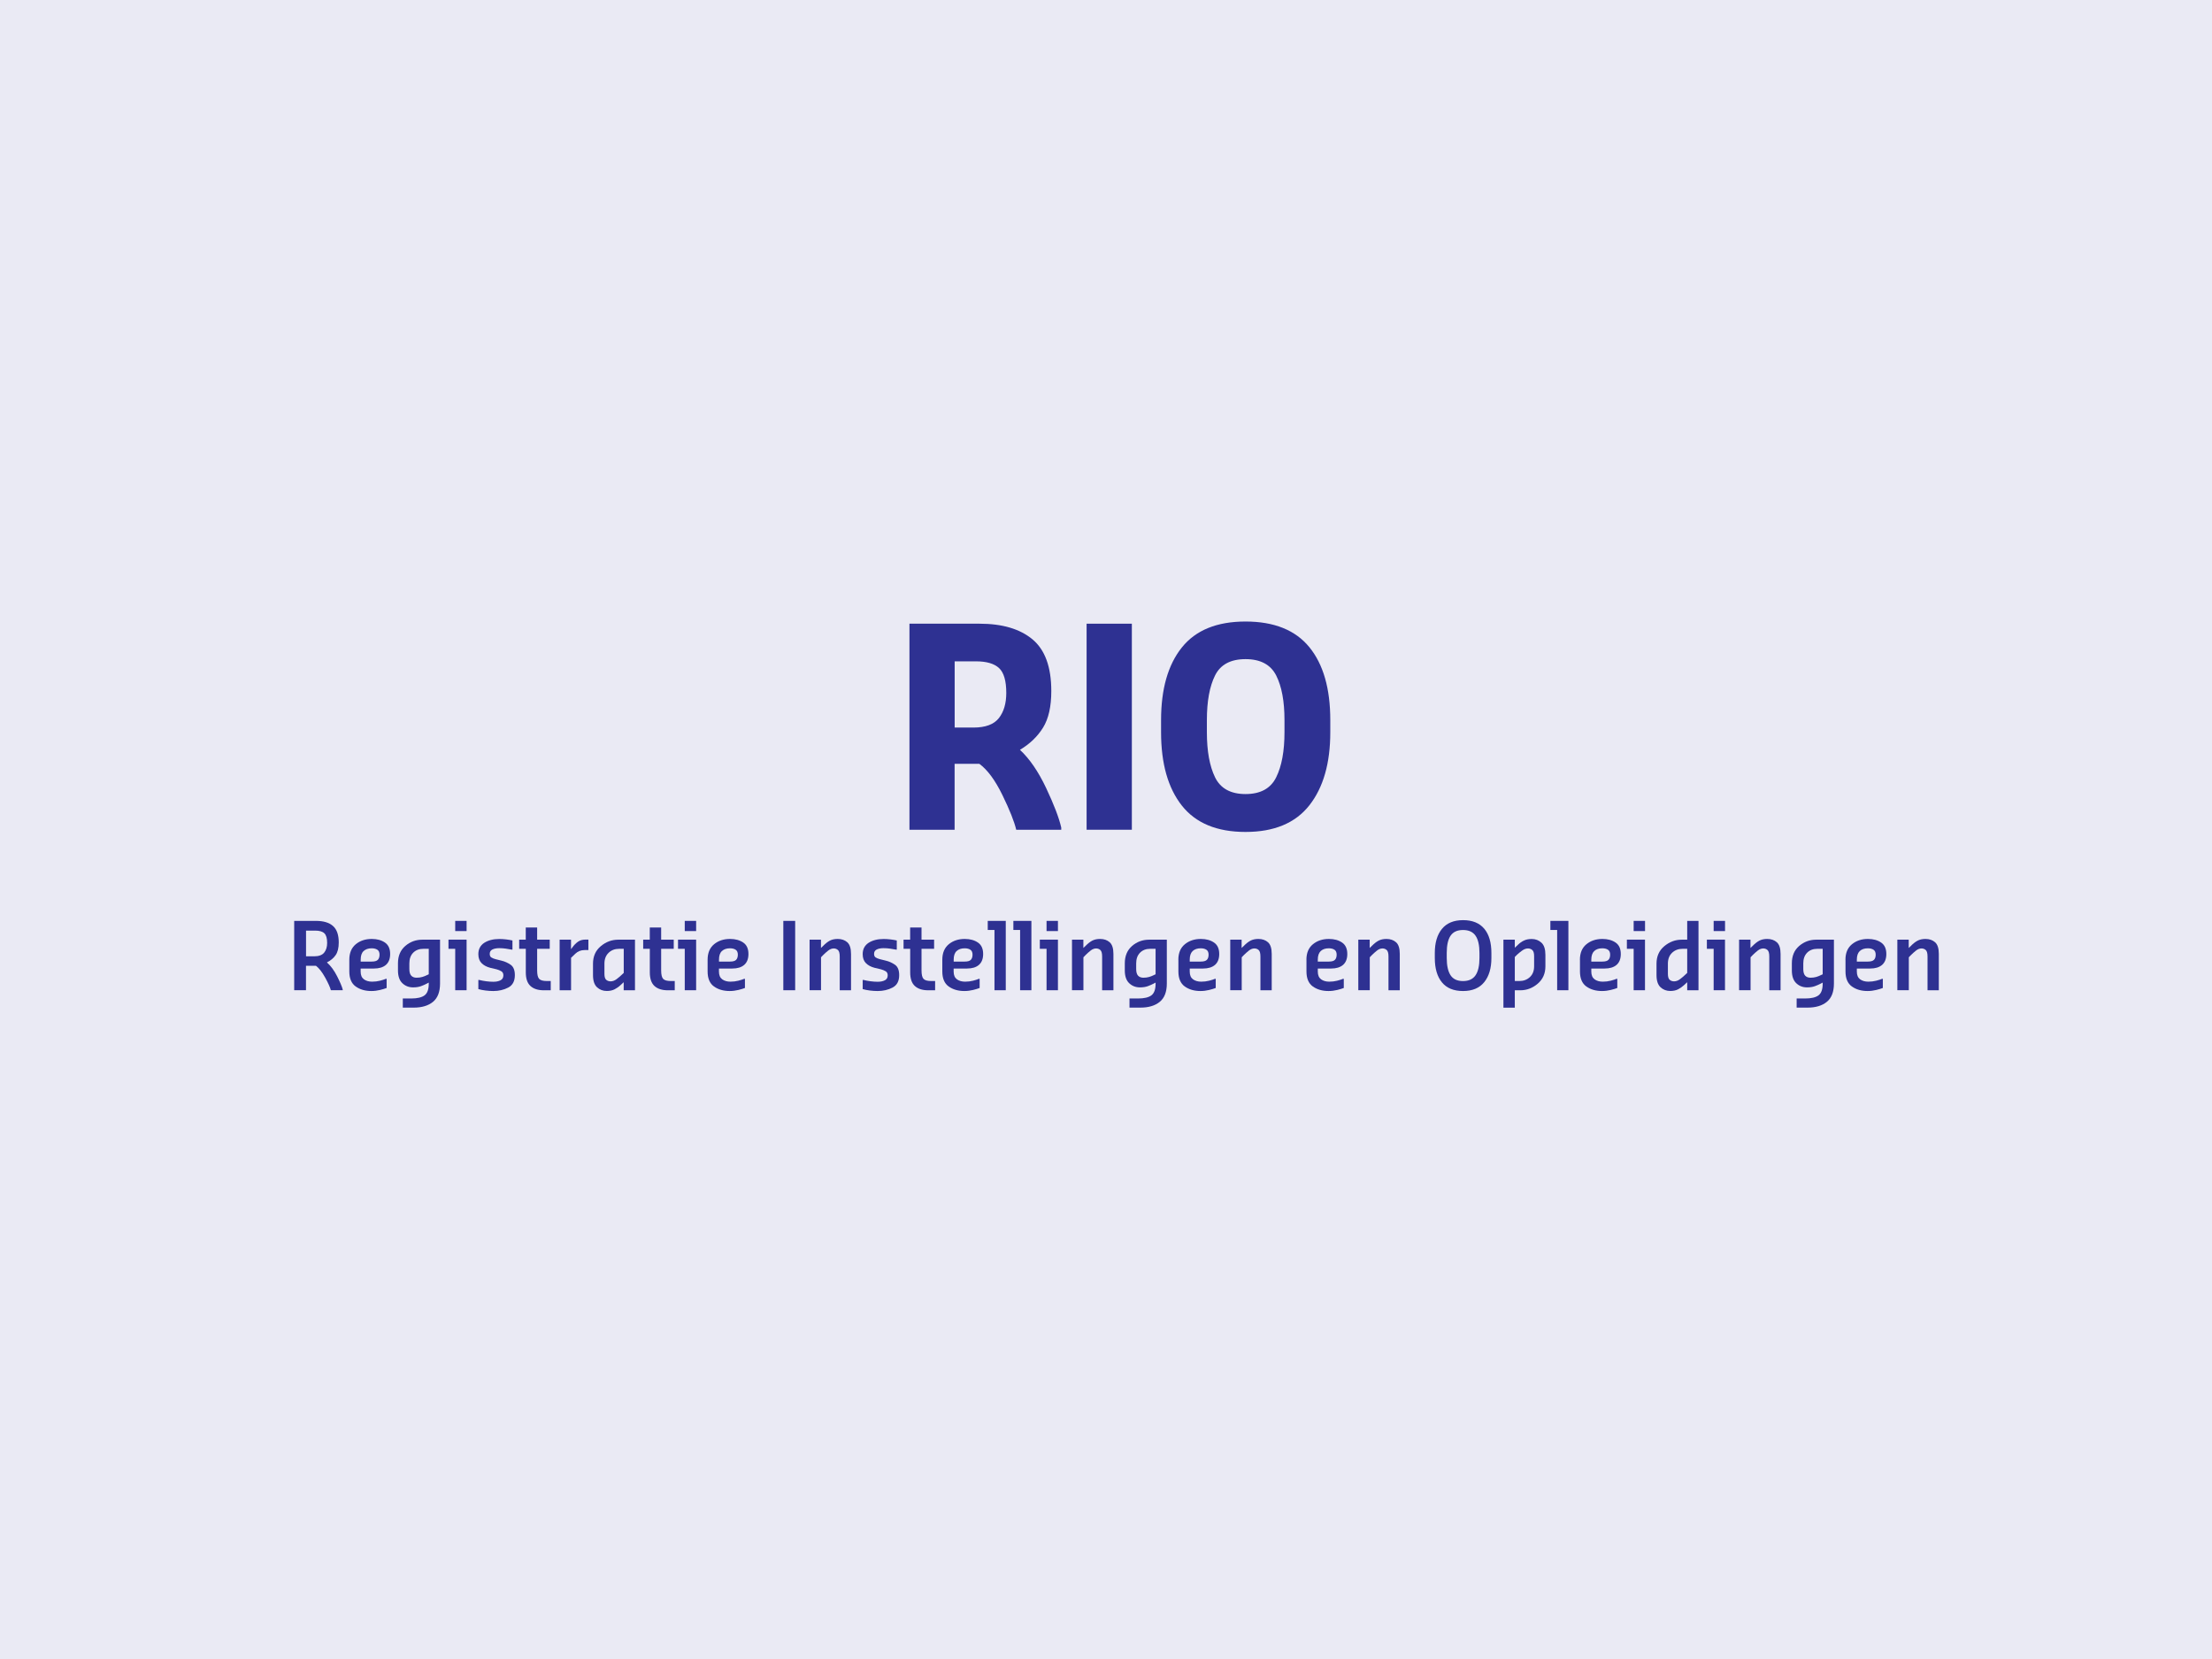 <?xml version="1.0" encoding="UTF-8"?>
<svg id="Layer_1" xmlns="http://www.w3.org/2000/svg" version="1.1" xmlns:xlink="http://www.w3.org/1999/xlink" viewBox="0 0 480 360">
  <!-- Generator: Adobe Illustrator 30.0.0, SVG Export Plug-In . SVG Version: 2.1.1 Build 123)  -->
  <defs>
    <style>
      .st0 {
        fill: #ec6726;
      }

      .st1 {
        opacity: .5;
      }

      .st1, .st2, .st3 {
        fill: #fff;
      }

      .st1, .st3 {
        isolation: isolate;
      }

      .st4 {
        fill: #2e3192;
      }

      .st5 {
        fill: #eaeaf4;
      }

      .st6 {
        fill: none;
      }

      .st3 {
        opacity: .75;
      }

      .st7 {
        fill: #581d70;
      }

      .st8 {
        clip-path: url(#clippath-1);
      }

      .st9 {
        fill: #8183bd;
      }

      .st10 {
        display: none;
      }

      .st11 {
        clip-path: url(#clippath);
      }
    </style>
    <clipPath id="clippath">
      <rect class="st6" x="60" y="134.5" width="360" height="91.1"/>
    </clipPath>
    <clipPath id="clippath-1">
      <rect class="st6" x="60" y="134.5" width="360" height="91.1"/>
    </clipPath>
  </defs>
  <g id="vaste_achtergrondkleur">
    <rect class="st5" width="480" height="360"/>
  </g>
  <g id="wikiwijs" class="st10">
    <g>
      <g class="st11">
        <g>
          <path class="st7" d="M289.3,164.4c-2.4,0-4.2,1.9-4.2,4.2s1.9,4.2,4.2,4.2,4.2-1.9,4.2-4.2-1.9-4.2-4.2-4.2"/>
          <path class="st7" d="M233.4,164.4c-2.4,0-4.2,1.9-4.2,4.2s1.9,4.2,4.2,4.2,4.2-1.9,4.2-4.2c.1-2.3-1.8-4.2-4.2-4.2"/>
          <path class="st7" d="M373.6,225.5c-2.1,0-4-1.6-4.2-3.7-.3-2.3,1.4-4.4,3.7-4.7,3.1-.4,4.2-1.9,4.4-6.6v-28.8c0-2.3,1.9-4.2,4.2-4.2s4.2,1.9,4.2,4.2v29.2c-.1,1.7-.2,4.8-1.6,7.7-1.3,2.8-4.2,6.2-10.2,6.9h-.5"/>
          <path class="st7" d="M266.4,193.3l7.5-7.5c2.3-2.3,2.4-4.4.4-6.5-2-2-4.1-1.9-6.4.4l-11.6,11.6v-22.8c0-3.2-1.4-4.8-4.3-4.8s-4.2,1.6-4.2,4.8v40.2c0,1.5.4,2.7,1.1,3.6.7.9,1.8,1.3,3.1,1.3s2.5-.4,3.2-1.3,1.1-2,1.1-3.6v-5.3l4.1-4.1,9.3,12c.9,1.2,1.9,1.9,3,2.1,1.1.2,2.2-.1,3.3-.9,1.1-.9,1.7-1.9,1.8-3,0-1.1-.4-2.3-1.3-3.5l-10.1-12.7h0Z"/>
        </g>
      </g>
      <polygon class="st7" points="115.8 158.6 115.8 167.4 147.3 167.4 147.3 215.5 106.8 215.5 106.8 224.2 156.1 224.2 156.1 224.1 156.1 224.1 156.1 158.6 156.1 158.6 115.8 158.6"/>
      <g class="st8">
        <g>
          <path class="st7" d="M233.4,177.9c-2.8,0-4.2,1.6-4.2,4.8v26.1c0,1.5.4,2.7,1.1,3.6.7.9,1.8,1.3,3.1,1.3s2.5-.4,3.2-1.3,1.1-2,1.1-3.6v-26.1c0-3.2-1.4-4.8-4.3-4.8"/>
          <path class="st7" d="M289.3,177.9c-2.8,0-4.2,1.6-4.2,4.8v26.1c0,1.5.4,2.7,1.1,3.6.7.9,1.8,1.3,3.1,1.3s2.5-.4,3.2-1.3,1.1-2,1.1-3.6v-26.1c0-3.2-1.5-4.8-4.3-4.8"/>
          <path class="st7" d="M363.8,177.9c-2.8,0-4.2,1.6-4.2,4.8v26.1c0,1.5.4,2.7,1.1,3.6.7.9,1.8,1.3,3.1,1.3s2.5-.4,3.2-1.3,1.1-2,1.1-3.6v-26.1c.1-3.2-1.4-4.8-4.3-4.8"/>
          <path class="st7" d="M417.8,196.3h0c-1.5-1.6-3.6-2.6-6.5-3.2l-6.3-1.3c-2.1-.4-3.2-1.5-3.2-3.3,0-1.2.4-2.1,1.3-2.8s2.3-1.1,4.3-1.1c1,0,2.2.2,3.3.5,1.1.3,2.4.8,3.7,1.6,1,.5,1.9.6,2.8.3.8-.4,1.4-.9,1.7-1.8.4-.8.5-1.7.3-2.6-.2-.9-.7-1.7-1.6-2.2-3-1.9-6.4-2.8-10.2-2.8-2.6,0-5,.5-7,1.4s-3.7,2.2-4.8,3.9c-1.2,1.7-1.8,3.8-1.8,6.1,0,5.3,2.8,8.5,8.4,9.7l6.3,1.3c2.4.5,3.5,1.6,3.5,3.3,0,1.1-.4,2-1.3,2.7s-2.3,1.1-4.2,1.1c-1.4,0-2.8-.2-4.2-.5-1.4-.3-3-.9-4.6-1.8-1-.5-2-.6-2.8-.2-.8.4-1.3,1-1.6,1.8-.3.8-.3,1.7-.1,2.6.2.9.9,1.7,1.9,2.4,1.6,1.1,3.5,1.8,5.6,2.2,2,.4,4,.6,5.8.6,4.1,0,7.4-1,9.9-3s3.8-4.8,3.8-8.4c-.2-2.8-1-4.9-2.4-6.5"/>
          <path class="st7" d="M363.9,172.9c2.4,0,4.2-1.9,4.2-4.2s-1.9-4.2-4.2-4.2-4.2,1.9-4.2,4.2,1.8,4.2,4.2,4.2"/>
          <path class="st7" d="M381.8,164.4c-2.4,0-4.2,1.9-4.2,4.2s1.9,4.2,4.2,4.2,4.2-1.9,4.2-4.2-1.9-4.2-4.2-4.2"/>
          <path class="st0" d="M110.5,169.8v-3.9c0-8.3-2.9-15.2-8.5-20.4-13.2-12.3-37.1-10.9-38.1-10.8l-3.9.3v63.4h4.2c11.2,0,19.4,2.7,24.2,7.9,5.4,5.9,4.9,13.4,4.9,13.6-.2,2.3,1.5,4.3,3.8,4.6h.4c2.1,0,3.9-1.6,4.2-3.8,0-.4,1-11.2-6.9-19.9-5.8-6.4-14.6-10-26.3-10.7v-47.1c2.1,0,5,.2,8.2.7,6,.9,14.3,2.9,19.7,8,3.9,3.6,5.8,8.3,5.8,14.3v3.9c0,2.3,1.9,4.2,4.2,4.2s4.1-2,4.1-4.3"/>
          <path class="st7" d="M207.1,214c-1.7,0-3.3-1-3.9-2.6l-7.3-18.4-7.4,18.4c-.6,1.6-2.2,2.6-3.9,2.6h0c-1.7,0-3.3-1.1-3.9-2.7l-10.5-28c-.8-2.2.3-4.6,2.4-5.4,2.2-.8,4.6.3,5.4,2.4l6.7,17.9,7.3-18.1c.6-1.6,2.2-2.6,3.9-2.6h0c1.7,0,3.3,1,3.9,2.6l7.3,18.2,7.1-18.1c.8-2.2,3.3-3.2,5.4-2.4,2.2.8,3.2,3.3,2.4,5.4l-11,28c-.6,1.7-2.2,2.8-3.9,2.8h0Z"/>
          <path class="st7" d="M337.7,214c-1.7,0-3.3-1-3.9-2.6l-7.3-18.4-7.4,18.4c-.6,1.6-2.2,2.6-3.9,2.6h0c-1.7,0-3.3-1.1-3.9-2.7l-10.5-28c-.8-2.2.3-4.6,2.5-5.4,2.2-.8,4.6.3,5.4,2.4l6.7,17.9,7.3-18.1c.6-1.6,2.2-2.6,3.9-2.6h0c1.7,0,3.3,1,3.9,2.6l7.3,18.2,7.1-18.1c.8-2.2,3.3-3.2,5.4-2.4,2.2.8,3.2,3.3,2.4,5.4l-11,28c-.7,1.7-2.3,2.8-4,2.8h0Z"/>
        </g>
      </g>
    </g>
  </g>
  <g id="edurep" class="st10">
    <g>
      <g>
        <rect class="st4" x="140" y="130" width="200" height="105"/>
        <path class="st1" d="M156,235h17.8c-.7-.8-1.3-1.6-2-2.5-6.2-8.4-9.9-17.6-11.5-27-1.5-8.9-1-18,1.2-26.7,2.1-8.3,5.7-16.3,10.7-23.6,4.8-7,10.9-13.5,18.3-19.1,3-2.3,6.2-4.4,9.4-6.2h-14c-.4.3-.9.6-1.3.9-8.4,6.2-15.5,13.5-21.1,21.4-5.9,8.3-10.3,17.4-12.9,26.9-2.8,10-3.7,20.6-2.3,31,.9,8.6,3.5,17,7.7,24.9Z"/>
        <path class="st3" d="M184.2,221.5c4.4,5.5,9.9,10.1,16.1,13.5h65.4c4.3-2.2,8.4-4.9,12.3-7.9l-10.7-10c-5.7,4.2-12.1,7.2-18.7,9.1s-13.6,2.6-20.3,2.1c-6.6-.5-13-2.1-18.8-4.9-5.7-2.7-10.7-6.5-14.8-11.2-4.4-5.1-7.2-10.8-8.7-16.7-1.4-5.7-1.5-11.7-.5-17.5,1-5.6,3.2-11.1,6.3-16.2,3.1-4.9,7.1-9.5,12.1-13.5,4.9-3.9,10.3-6.9,15.9-9s11.4-3.3,17.2-3.7c5.9-.4,11.7.2,17.4,1.6,5.7,1.5,11.2,3.9,16.1,7.4,4.6,3.2,8.3,7.1,11.1,11.5,2.9,4.5,4.9,9.4,5.8,14.6,1,5.4.9,11-.3,16.6-1.3,5.8-3.7,11.5-7.5,16.8l10.9,9.4c5-6.9,8.2-14.4,9.7-21.9,1.5-7.2,1.5-14.5.1-21.3-1.4-6.6-4-12.9-7.8-18.4-3.7-5.4-8.5-10.2-14.3-14.1-5.2-3.6-10.9-6.2-16.9-7.9h-39.1c-1.9.5-3.8,1.1-5.7,1.8-6.8,2.5-13.3,6.1-19.3,10.7-6.1,4.7-11.1,10.2-15,16.2-4,6.1-6.8,12.8-8.3,19.7-1.5,7.1-1.6,14.5-.1,21.7,1.8,7.6,5.1,14.9,10.4,21.5Z"/>
        <path class="st2" d="M206.7,201.5c2.8,3.1,6.2,5.5,10,7.2,3.8,1.8,8,2.9,12.4,3.3,4.4.4,8.9.1,13.3-1,4.4-1,8.7-2.8,12.6-5.2l31.4,29.2h28.9l-47.9-41.3c2.3-3.6,3.8-7.4,4.6-11.2.8-3.8.8-7.5.2-11.1-.6-3.5-1.9-6.9-3.8-10-1.9-3-4.4-5.8-7.5-8.1-3.5-2.7-7.5-4.5-11.6-5.7-4.1-1.1-8.4-1.6-12.8-1.4-4.3.2-8.6,1.1-12.8,2.7-4.1,1.6-8.1,3.8-11.7,6.7-3.6,3-6.5,6.4-8.7,10-2.2,3.7-3.6,7.7-4.2,11.8-.6,4.2-.4,8.4.8,12.4,1.4,4.3,3.6,8.3,6.8,11.7ZM211,177.1c.3-2.8,1.2-5.5,2.6-8s3.3-4.9,5.8-6.9c2.4-2,5.1-3.6,8-4.7,2.8-1.1,5.8-1.7,8.8-1.8s5.9.2,8.7,1c2.8.8,5.5,2.2,7.8,4,2.4,1.9,4.2,4.1,5.4,6.6,1.2,2.5,1.9,5.3,2,8.1.1,2.9-.5,5.8-1.7,8.6-1.2,2.9-3.1,5.6-5.6,8-2.6,2.4-5.5,4.3-8.7,5.6s-6.6,1.9-9.9,2-6.6-.5-9.6-1.6-5.7-2.8-7.9-5.1c-2.2-2.2-3.7-4.8-4.6-7.5-1.2-2.7-1.5-5.5-1.1-8.3Z"/>
        <path class="st1" d="M305.1,147.2c5,6.8,8.5,14.5,10.5,22.7,2,8.6,2.3,17.8.5,27-1.8,9.6-5.8,19.3-12.2,28.2l11.5,9.9h1.4c7.3-10.7,11.8-22.1,13.7-33.5,1.9-11,1.3-21.9-1.4-32.1-2.5-9.6-7-18.6-13.1-26.4-3.7-4.7-7.9-9.1-12.8-13h-16.5c.1.1.3.2.4.2,7.1,4.7,13.2,10.5,18,17Z"/>
      </g>
      <g>
        <rect class="st4" x="140" y="243.9" width="200" height="36"/>
        <g>
          <path class="st2" d="M160.4,271.6v-20.8h3.5v20.8h-3.5ZM169.9,271.6l-5.9-11.6,5.9-9.3h3.9l-6.3,9.3,6.3,11.6h-3.9Z"/>
          <path class="st2" d="M183,265.2c.1,2.5,1.2,3.8,3.2,3.8s3.8-.6,4.9-.9v2.9c-.8.3-2.4.9-4.9.9-3.7,0-6.6-1.8-6.6-7.8,0-5.5,2.7-7.8,6.2-7.8s5.9,2.5,5.9,7.8v1.2l-8.7-.1h0ZM185.8,259c-1.9,0-2.5,1.2-2.8,3.8h5.2c0-2.3-.6-3.8-2.4-3.8Z"/>
          <path class="st2" d="M207.9,271.6v-9.8c0-1.6-.2-2.6-1.6-2.6-2,0-3.1,1.7-3.1,3.8v8.6h-3.5v-15h3.2l.3,1.8c1.3-1.5,2.7-2.1,4.2-2.1,2.3,0,3.9,1.6,3.9,3.9v11.5l-3.4-.1h0Z"/>
          <path class="st2" d="M228.1,271.6v-9.8c0-1.6-.2-2.6-1.6-2.6-2,0-3.1,1.7-3.1,3.8v8.6h-3.4v-15h3.2l.3,1.8c1.3-1.5,2.7-2.1,4.2-2.1,2.3,0,3.9,1.6,3.9,3.9v11.5l-3.5-.1h0Z"/>
          <path class="st2" d="M239.7,271.6v-2.6h2.3v-9.8h-2.3v-2.6h5.8v12.4h2.3v2.6h-8.1ZM241.2,254.5v-3.8h4.3v3.8h-4.3Z"/>
          <path class="st2" d="M259.6,271.9c-2,0-3.6-.4-4.6-.8v-3.1c1,.4,3,1,4.7,1,1.3,0,1.7-.8,1.7-1.7,0-2.6-6.4-1.8-6.4-6.4,0-3,2-4.6,5.3-4.6,1.5,0,3.1.4,3.9.8v3c-.6-.2-2.4-.8-4-.8-1.3,0-1.7.7-1.7,1.5,0,2.3,6.4,1.5,6.4,6.6,0,2.7-2.1,4.5-5.3,4.5Z"/>
          <path class="st2" d="M281,271.6v-9.8c0-1.6-.2-2.6-1.6-2.6-2,0-3.1,1.7-3.1,3.8v8.6h-3.5v-15h3.2l.3,1.8c1.3-1.5,2.7-2.1,4.2-2.1,2.3,0,3.9,1.6,3.9,3.9v11.5l-3.4-.1h0Z"/>
          <path class="st2" d="M296.1,265.2c.1,2.5,1.2,3.8,3.2,3.8s3.8-.6,4.9-.9v2.9c-.8.3-2.4.9-4.9.9-3.7,0-6.6-1.8-6.6-7.8,0-5.5,2.7-7.8,6.2-7.8s5.9,2.5,5.9,7.8v1.2l-8.7-.1h0ZM298.9,259c-1.9,0-2.5,1.2-2.8,3.8h5.2c-.1-2.3-.6-3.8-2.4-3.8Z"/>
          <path class="st2" d="M317.6,271.9c-2.1,0-3.3-1-3.3-3.5v-9.2h-2.3v-2.6h2.3v-3.5l3.5-.9v4.3h2.6v2.6h-2.6v8.6c0,.8.2,1.2,1,1.2.4,0,1.2-.2,1.6-.3v2.8c-.5.2-1.6.5-2.8.5Z"/>
        </g>
      </g>
      <g>
        <path class="st4" d="M140,121.2v-41.1h22.8v5.7h-16v10.8h14.8v5.7h-14.8v13.1h16v5.7h-22.8v.1Z"/>
        <path class="st4" d="M199,110.4c-.9,2.6-2.1,4.7-3.6,6.3-1.5,1.6-3.3,2.7-5.3,3.4-2,.7-4.1,1-6.3,1h-10.8v-41h10.8c2.3,0,4.5.3,6.5,1.1s3.8,1.8,5.2,3.4,2.6,3.7,3.5,6.3c.9,2.6,1.3,5.9,1.3,9.7,0,4-.4,7.2-1.3,9.8ZM193,94.7c-.3-1.8-.9-3.4-1.7-4.7s-1.8-2.3-3-3.1c-1.2-.7-2.7-1.1-4.5-1.1h-4v29.7h4c1.8,0,3.4-.4,4.6-1.1s2.2-1.8,3-3.1c.8-1.3,1.3-2.9,1.6-4.7.3-1.8.5-3.8.5-6s-.2-4.1-.5-5.9Z"/>
        <path class="st4" d="M234.8,113.9c-.5,2-1.2,3.6-2.3,4.7-1,1.2-2.3,2-3.9,2.4-1.6.5-3.5.7-5.6.7s-4-.2-5.6-.7-2.9-1.3-3.9-2.4-1.8-2.8-2.3-4.7c-.5-2-.7-4.5-.7-7.5v-26.3h6.9v26.2c0,1.6,0,2.9.1,4.2.1,1.2.3,2.2.7,3.1.4.8,1,1.4,1.7,1.8.8.4,1.8.6,3.1.6s2.4-.2,3.1-.6c.8-.4,1.3-1,1.7-1.8.4-.8.6-1.8.7-3.1.1-1.2.1-2.6.1-4.2v-26.2h6.9v26.2c0,3.1-.2,5.6-.7,7.6Z"/>
        <path class="st4" d="M264,121.2l-6-17.1h-4.4v17.1h-6.9v-41.1h12.5c4.3,0,7.4,1.1,9.5,3.2s3.1,5.1,3.1,8.8c0,3-.7,5.3-2.1,7.1-1.4,1.8-3.3,3.1-5.7,4l7.9,18h-7.9ZM263.3,87.2c-1.1-.9-2.8-1.4-5.2-1.4h-4.6v12.6h3.4c2.8,0,4.8-.5,6.1-1.4,1.3-.9,1.9-2.6,1.9-4.9.1-2.3-.4-4-1.6-4.9Z"/>
        <path class="st4" d="M282,121.2v-41.1h22.8v5.7h-16v10.8h14.8v5.7h-14.8v13.1h16v5.7h-22.8v.1Z"/>
        <path class="st4" d="M336.9,100.8c-2.1,2.2-5.2,3.3-9.4,3.3h-5.7v17.1h-6.9v-41.1h12.5c4.2,0,7.4,1.1,9.4,3.3s3.1,5.1,3.1,8.7-.9,6.5-3,8.7ZM331.5,87.2c-1.1-.9-2.8-1.4-5.2-1.4h-4.6v12.6h4.6c2.3,0,4-.5,5.2-1.5,1.1-1,1.7-2.6,1.7-4.8-.1-2.3-.6-3.9-1.7-4.9Z"/>
      </g>
    </g>
  </g>
  <g id="nummervoorziening" class="st10">
    <g>
      <path class="st4" d="M169.7,178.5v-43.5h8.9l16,25.8v-25.8h10v43.5h-8.8l-16.1-25.8v25.8h-10Z"/>
      <path class="st4" d="M212.2,135h9.9v27.8c0,2.7.6,4.7,1.9,6.1s3.1,2.1,5.5,2.1,4.2-.7,5.5-2.1c1.2-1.4,1.9-3.4,1.9-6.1v-27.8h10v28c0,5.3-1.5,9.3-4.6,11.9-3.1,2.7-7.3,4-12.7,4s-9.9-1.3-12.9-3.9c-3-2.6-4.5-6.6-4.5-12v-28h0Z"/>
      <path class="st4" d="M254.5,178.5v-43.5h9.5l11,17.5,11.4-17.5h9.1v43.5h-9.9v-28l-9.3,13.8h-3l-8.8-13.6v27.9l-10-.1h0Z"/>
      <path class="st4" d="M303.5,178.5v-43.5h9.5l11,17.5,11.4-17.5h9.1v43.5h-9.9v-28l-9.3,13.8h-3l-8.8-13.6v27.9l-10-.1h0Z"/>
      <path class="st4" d="M352.4,135h26.9v8h-16.9v9.2h14.9v8h-14.9v5.3c0,1.9.4,3.2,1.1,3.9s2,1,3.6,1h12.4v8.1h-16.4c-3.6,0-6.2-1-8.1-3s-2.7-4.9-2.7-8.6v-31.9h.1Z"/>
      <path class="st4" d="M386.5,178.5v-43.5h15.4c5,0,8.9,1.1,11.7,3.3,2.8,2.2,4.1,5.8,4.1,10.9,0,3.3-.6,5.9-1.8,7.8s-2.9,3.4-5.1,4.7c2.1,1.9,4,4.6,5.8,8.1s2.8,6.3,3.3,8.4v.5h-9.9c-.4-1.7-1.4-4.2-3-7.3s-3.3-5.4-5.1-6.6h-5.5v13.9l-9.9-.2h0ZM396.5,156.9h4.1c2.7,0,4.5-.7,5.6-2s1.6-3.1,1.6-5.3c0-2.6-.5-4.3-1.6-5.2s-2.8-1.4-5.1-1.4h-4.7l.1,13.9h0Z"/>
      <path class="st9" d="M192.9,197.7v.3c-.8,5-1.9,10-3.5,15.2-1.5,5.2-3,9-4.2,11.5h-8c-1.3-2.5-2.7-6.3-4.2-11.5s-2.6-10.2-3.4-15.2v-.3h6.4c.5,3.6,1.3,7.7,2.4,12.3s2,7.9,2.9,10c.9-2.1,1.9-5.4,2.9-10,1.1-4.6,1.9-8.7,2.4-12.2l6.3-.1h0Z"/>
      <path class="st9" d="M196,210.3c0-4.1,1-7.2,2.8-9.5,1.9-2.3,4.8-3.4,8.7-3.4s6.8,1.1,8.7,3.4c1.9,2.2,2.9,5.4,2.9,9.6v1.6c0,4.1-1,7.2-2.9,9.6-1.9,2.3-4.8,3.5-8.7,3.5s-6.8-1.1-8.7-3.4c-1.9-2.3-2.8-5.5-2.8-9.6v-1.8ZM202.2,211.9c0,2.5.4,4.4,1.1,5.9s2.1,2.2,4.2,2.2,3.4-.7,4.2-2.2c.8-1.5,1.1-3.4,1.1-5.9v-1.6c0-2.5-.4-4.4-1.1-5.9-.8-1.4-2.1-2.1-4.2-2.1s-3.4.7-4.2,2.1c-.7,1.4-1.1,3.4-1.1,5.9v1.6Z"/>
      <path class="st9" d="M223,210.3c0-4.1,1-7.2,2.8-9.5,1.9-2.3,4.8-3.4,8.7-3.4s6.8,1.1,8.7,3.4c1.9,2.2,2.9,5.4,2.9,9.6v1.6c0,4.1-1,7.2-2.9,9.6-1.9,2.3-4.8,3.5-8.7,3.5s-6.8-1.1-8.7-3.4c-1.9-2.3-2.8-5.5-2.8-9.6v-1.8ZM229.2,211.9c0,2.5.4,4.4,1.1,5.9s2.1,2.2,4.2,2.2,3.4-.7,4.2-2.2c.8-1.5,1.1-3.4,1.1-5.9v-1.6c0-2.5-.4-4.4-1.1-5.9-.8-1.4-2.1-2.1-4.2-2.1s-3.4.7-4.2,2.1c-.7,1.4-1.1,3.4-1.1,5.9v1.6Z"/>
      <path class="st9" d="M251,224.7v-27h9.6c3.1,0,5.5.7,7.2,2.1,1.7,1.4,2.6,3.6,2.6,6.8,0,2-.4,3.6-1.1,4.8-.8,1.2-1.8,2.1-3.1,2.9,1.3,1.2,2.5,2.8,3.6,5s1.8,3.9,2.1,5.2v.3h-6.1c-.3-1.1-.9-2.6-1.9-4.6s-2-3.3-3.1-4.1h-3.4v8.6h-6.4ZM257.1,211.3h2.5c1.6,0,2.8-.4,3.5-1.2s1-1.9,1-3.3c0-1.6-.3-2.7-1-3.3s-1.7-.9-3.1-.9h-2.9v8.7Z"/>
      <path class="st9" d="M274.8,224.7v-3.6c1.8-2.3,4-5.4,6.5-9.3,2.5-3.9,4.3-7,5.2-9.2h-11.2v-4.9h18.6v3.5c-.9,2.2-2.5,5.3-4.9,9.3-2.4,3.9-4.4,7-6.1,9.3h11.1v5l-19.2-.1h0Z"/>
      <path class="st9" d="M298.6,224.7v-27h6.2v27h-6.2Z"/>
      <path class="st9" d="M310.6,197.7h16.7v5h-10.5v5.7h9.2v5h-9.2v3.3c0,1.2.2,2,.7,2.4s1.2.6,2.2.6h7.7v5h-10.1c-2.2,0-3.9-.6-5-1.9-1.1-1.2-1.7-3-1.7-5.3v-19.8h0Z"/>
      <path class="st9" d="M332.6,224.7v-27h5.5l9.9,16v-16h6.2v27h-5.4l-10-16v16h-6.2Z"/>
      <path class="st9" d="M360.2,224.7v-27h6.2v27h-6.2Z"/>
      <path class="st9" d="M372.3,224.7v-27h5.5l9.9,16v-16h6.2v27h-5.4l-10-16v16h-6.2Z"/>
      <path class="st9" d="M398.8,209.7c0-4.2,1.3-7.3,3.9-9.3s5.8-3,9.5-3c1.4,0,2.8.1,4.2.4,1.4.3,2.5.6,3.4.9v4.8h-.3c-1-.4-2.1-.7-3.4-.9s-2.5-.4-3.8-.4c-2.1,0-3.8.6-5.2,1.7s-2.1,3.1-2.1,5.7v3.1c0,2.6.5,4.4,1.6,5.6,1.1,1.2,2.6,1.8,4.4,1.8h1c.4,0,.9,0,1.3-.1s.8-.2,1.1-.2v-4.9h-3.7v-4.9h9.3v13.4c-.6.3-1.7.6-3.2,1s-3.1.6-4.7.6h-1c-4,0-7.1-1.1-9.2-3.2-2.1-2.2-3.1-5.2-3.1-9v-3.1h0Z"/>
      <path class="st4" d="M150,225h-66.6c-12.9,0-23.4-10.5-23.4-23.4v-66.6h90v90Z"/>
      <path class="st2" d="M125.4,177.3h-1.4v-8.2c0-10.5-8.6-19.1-19.1-19.1s-19.1,8.6-19.1,19.1v8.2h-1.4c-2.3,0-4.1,1.8-4.1,4.1v24.6c0,2.3,1.8,4.1,4.1,4.1h40.9c2.3,0,4.1-1.8,4.1-4.1v-24.6c.2-2.3-1.7-4.1-4-4.1ZM94.1,169.1c0-6,4.9-10.9,10.9-10.9s10.9,4.9,10.9,10.9v8.2h-21.8v-8.2h0ZM96.9,194.6l-.9,1.6-1.6-.9v1.8h-1.9v-1.8l-1.6.9-1-1.6,1.6-.9-1.6-.9.9-1.6,1.6.9v-1.8h1.9v1.8l1.6-.9.9,1.6-1.6.9,1.7.9ZM108.5,194.6l-.9,1.6-1.6-.9v1.8h-2v-1.8l-1.6.9-1-1.6,1.6-.9-1.6-.9.9-1.6,1.6.9v-1.8h1.9v1.8l1.6-.9.9,1.6-1.6.9,1.8.9ZM120.1,194.6l-.9,1.6-1.6-.9v1.8h-1.9v-1.8l-1.6.9-1-1.6,1.6-.9-1.6-.9.9-1.6,1.6.9v-1.8h1.9v1.8l1.6-.9.9,1.6-1.6.9,1.7.9Z"/>
    </g>
  </g>
  <g>
    <g>
      <path class="st4" d="M197.35,180.05v-44.71h15.19c4.95,0,8.79,1.13,11.51,3.4,2.72,2.27,4.08,6,4.08,11.21,0,3.38-.6,6.03-1.8,7.96-1.2,1.93-2.87,3.53-5,4.8,2.09,1.95,3.99,4.71,5.68,8.29,1.69,3.58,2.79,6.44,3.28,8.58v.48h-9.77c-.42-1.79-1.42-4.3-3-7.54-1.58-3.24-3.25-5.49-5-6.77h-5.37v14.31h-9.82ZM207.17,157.88h4.05c2.63,0,4.47-.69,5.54-2.06,1.07-1.37,1.6-3.19,1.6-5.45,0-2.62-.52-4.42-1.57-5.4-1.05-.97-2.71-1.46-5-1.46h-4.63v14.37Z"/>
      <path class="st4" d="M235.79,180.05v-44.71h9.82v44.71h-9.82Z"/>
      <path class="st4" d="M251.95,156.27c0-6.76,1.5-12.01,4.51-15.77s7.62-5.63,13.82-5.63,10.82,1.86,13.85,5.57c3.03,3.72,4.54,8.99,4.54,15.83v2.62c0,6.72-1.51,12-4.54,15.86-3.03,3.85-7.64,5.78-13.85,5.78s-10.81-1.91-13.82-5.72c-3.01-3.82-4.51-9.12-4.51-15.92v-2.62ZM261.89,158.89c0,4.09.59,7.35,1.77,9.78,1.18,2.42,3.39,3.64,6.62,3.64s5.46-1.21,6.65-3.64c1.2-2.42,1.8-5.68,1.8-9.78v-2.62c0-4.09-.6-7.32-1.8-9.69-1.2-2.36-3.42-3.55-6.65-3.55s-5.45,1.18-6.62,3.55c-1.18,2.37-1.77,5.59-1.77,9.69v2.62Z"/>
    </g>
    <g>
      <path class="st4" d="M63.84,214.88v-15.05h4.72c1.63,0,2.87.37,3.7,1.11.84.74,1.25,1.94,1.25,3.58,0,1.19-.23,2.11-.69,2.76-.46.65-1.09,1.17-1.88,1.56.83.74,1.57,1.74,2.21,3,.64,1.26,1.05,2.22,1.22,2.88v.16h-2.57c-.16-.62-.57-1.53-1.23-2.73s-1.33-2.06-2-2.57h-2.17v5.3h-2.57ZM66.41,207.52h1.73c1.04,0,1.78-.27,2.21-.81.43-.54.64-1.24.64-2.1,0-1-.2-1.7-.61-2.09-.41-.39-1.07-.58-2-.58h-1.97v5.58Z"/>
      <path class="st4" d="M75.8,208.26c0-1.47.47-2.59,1.4-3.36s2.09-1.15,3.47-1.15c1.15,0,2.1.26,2.86.78.76.52,1.13,1.35,1.13,2.49,0,1.04-.31,1.83-.92,2.36s-1.48.79-2.59.79h-2.89v.66c0,.78.24,1.33.71,1.68.47.34,1.07.51,1.78.51.6,0,1.17-.07,1.72-.21.54-.14.97-.28,1.27-.41h.16v1.99c-.33.13-.81.28-1.42.43-.62.15-1.24.23-1.89.23-1.35,0-2.49-.33-3.41-.99s-1.38-1.75-1.38-3.26v-2.53ZM78.27,208.66h2.39c.64,0,1.09-.13,1.33-.38s.37-.63.37-1.12-.15-.85-.46-1.06c-.31-.21-.72-.32-1.24-.32-.75,0-1.33.2-1.76.6s-.63,1.02-.63,1.87v.42Z"/>
      <path class="st4" d="M87.4,216.67h1.83c1.32,0,2.29-.23,2.9-.68.61-.46.91-1.3.91-2.53v-.24l-.38.2c-.4.21-.84.41-1.31.58-.48.17-1.04.26-1.7.26-.92,0-1.7-.3-2.34-.91-.64-.61-.95-1.54-.95-2.78v-1.53c0-1.61.53-2.86,1.59-3.77,1.06-.91,2.29-1.36,3.69-1.36h3.85v9.51c0,1.81-.51,3.13-1.52,3.97-1.02.84-2.42,1.26-4.19,1.26h-2.37v-1.99ZM93.04,211.43v-5.54h-1.16c-.92,0-1.66.28-2.22.85-.56.57-.83,1.34-.83,2.32v1.22c0,.67.14,1.15.41,1.44.27.29.66.44,1.15.44.46,0,.87-.05,1.24-.16.37-.11.73-.25,1.06-.42l.34-.16Z"/>
      <path class="st4" d="M98.78,214.88v-8.99h-1.46v-1.99h3.93v10.98h-2.47ZM98.78,202.04v-2.21h2.47v2.21h-2.47Z"/>
      <path class="st4" d="M103.8,212.64h.16c.47.12.98.22,1.53.29.55.07,1.06.11,1.55.11.66,0,1.18-.11,1.59-.33s.6-.58.6-1.07c0-.4-.14-.69-.43-.87s-.63-.32-1.03-.43l-1.36-.32c-.82-.21-1.46-.56-1.92-1.03s-.69-1.12-.69-1.94c0-1.08.43-1.9,1.28-2.46.86-.55,1.95-.83,3.27-.83.46,0,.94.03,1.47.09.52.06.98.14,1.38.23v1.99h-.16c-.42-.08-.85-.15-1.3-.22-.45-.07-.93-.1-1.42-.1-.6,0-1.09.1-1.48.29-.38.19-.57.51-.57.95,0,.38.12.64.36.78.24.15.53.27.88.36l1.28.32c.74.17,1.41.48,2.02.9.61.43.91,1.18.91,2.25,0,1.3-.48,2.2-1.44,2.7-.96.5-2.04.75-3.24.75-.54,0-1.09-.04-1.68-.11-.58-.07-1.1-.18-1.56-.31v-1.99Z"/>
      <path class="st4" d="M114.09,205.89h-1.43v-1.99h1.43v-2.63h2.47v2.63h2.73v1.99h-2.73v4.68c0,.94.15,1.55.45,1.86.3.3.85.45,1.66.45h.84v2.01h-1.5c-1.26,0-2.22-.31-2.9-.93s-1.01-1.61-1.01-2.96v-5.1Z"/>
      <path class="st4" d="M121.44,214.88v-10.98h2.47v2.07l.32-.42c.35-.48.74-.88,1.18-1.19s.98-.47,1.61-.47h.66v2.27h-.8c-.41,0-.79.07-1.12.2-.33.13-.64.33-.9.58l-.94.9v7.04h-2.47Z"/>
      <path class="st4" d="M128.68,209.12c0-1.59.56-2.86,1.69-3.8,1.12-.94,2.38-1.41,3.77-1.41h3.65v10.98h-2.45v-1.75l-.72.66c-.37.35-.8.64-1.26.88-.47.24-1.03.36-1.69.36-.83,0-1.54-.27-2.12-.81s-.87-1.42-.87-2.64v-2.47ZM135.35,211.13v-5.24h-1c-.92,0-1.69.29-2.29.87s-.9,1.36-.9,2.34v2.21c0,.66.13,1.09.39,1.31s.58.33.95.33c.44,0,.88-.16,1.31-.49.43-.33.78-.62,1.03-.87l.5-.46Z"/>
      <path class="st4" d="M141,205.89h-1.43v-1.99h1.43v-2.63h2.47v2.63h2.73v1.99h-2.73v4.68c0,.94.15,1.55.45,1.86.3.3.85.45,1.66.45h.84v2.01h-1.5c-1.26,0-2.22-.31-2.9-.93s-1.01-1.61-1.01-2.96v-5.1Z"/>
      <path class="st4" d="M148.59,214.88v-8.99h-1.46v-1.99h3.93v10.98h-2.47ZM148.59,202.04v-2.21h2.47v2.21h-2.47Z"/>
      <path class="st4" d="M153.55,208.26c0-1.47.47-2.59,1.4-3.36s2.09-1.15,3.47-1.15c1.15,0,2.1.26,2.86.78.76.52,1.13,1.35,1.13,2.49,0,1.04-.31,1.83-.92,2.36s-1.48.79-2.59.79h-2.89v.66c0,.78.24,1.33.71,1.68.47.34,1.07.51,1.78.51.6,0,1.17-.07,1.72-.21.54-.14.97-.28,1.27-.41h.16v1.99c-.33.13-.81.28-1.42.43-.62.15-1.24.23-1.89.23-1.35,0-2.49-.33-3.41-.99s-1.38-1.75-1.38-3.26v-2.53ZM156.02,208.66h2.39c.64,0,1.09-.13,1.33-.38s.37-.63.37-1.12-.15-.85-.46-1.06c-.31-.21-.72-.32-1.24-.32-.75,0-1.33.2-1.76.6s-.63,1.02-.63,1.87v.42Z"/>
      <path class="st4" d="M169.98,214.88v-15.05h2.57v15.05h-2.57Z"/>
      <path class="st4" d="M175.68,214.88v-10.98h2.47v1.81l.5-.48c.47-.48.94-.85,1.4-1.1.47-.25,1.04-.38,1.73-.38.84,0,1.54.24,2.08.72s.81,1.32.81,2.53v7.89h-2.45v-7.33c0-.71-.13-1.18-.39-1.41-.26-.23-.57-.34-.91-.34-.41,0-.82.16-1.21.47-.4.31-.77.65-1.11.99l-.44.46v7.14h-2.47Z"/>
      <path class="st4" d="M187.2,212.64h.16c.47.12.98.22,1.53.29.55.07,1.06.11,1.55.11.66,0,1.18-.11,1.59-.33s.6-.58.6-1.07c0-.4-.14-.69-.43-.87s-.63-.32-1.03-.43l-1.36-.32c-.82-.21-1.46-.56-1.92-1.03s-.69-1.12-.69-1.94c0-1.08.43-1.9,1.28-2.46.86-.55,1.95-.83,3.27-.83.46,0,.94.03,1.47.09.52.06.98.14,1.38.23v1.99h-.16c-.42-.08-.85-.15-1.3-.22-.45-.07-.93-.1-1.42-.1-.6,0-1.09.1-1.48.29-.38.19-.57.51-.57.95,0,.38.12.64.36.78.24.15.53.27.88.36l1.28.32c.74.17,1.41.48,2.02.9.61.43.91,1.18.91,2.25,0,1.3-.48,2.2-1.44,2.7-.96.5-2.04.75-3.24.75-.54,0-1.09-.04-1.68-.11-.58-.07-1.1-.18-1.56-.31v-1.99Z"/>
      <path class="st4" d="M197.5,205.89h-1.43v-1.99h1.43v-2.63h2.47v2.63h2.73v1.99h-2.73v4.68c0,.94.15,1.55.45,1.86.3.3.85.45,1.66.45h.84v2.01h-1.5c-1.26,0-2.22-.31-2.9-.93s-1.01-1.61-1.01-2.96v-5.1Z"/>
      <path class="st4" d="M204.48,208.26c0-1.47.47-2.59,1.4-3.36s2.09-1.15,3.47-1.15c1.15,0,2.1.26,2.86.78.76.52,1.13,1.35,1.13,2.49,0,1.04-.31,1.83-.92,2.36s-1.48.79-2.59.79h-2.89v.66c0,.78.24,1.33.71,1.68.47.34,1.07.51,1.78.51.6,0,1.17-.07,1.72-.21.54-.14.97-.28,1.27-.41h.16v1.99c-.33.13-.81.28-1.42.43-.62.15-1.24.23-1.89.23-1.35,0-2.49-.33-3.41-.99s-1.38-1.75-1.38-3.26v-2.53ZM206.95,208.66h2.39c.64,0,1.09-.13,1.33-.38s.37-.63.37-1.12-.15-.85-.46-1.06c-.31-.21-.72-.32-1.24-.32-.75,0-1.33.2-1.76.6s-.63,1.02-.63,1.87v.42Z"/>
      <path class="st4" d="M215.8,214.88v-13.08h-1.46v-1.97h3.91v15.05h-2.45Z"/>
      <path class="st4" d="M221.36,214.88v-13.08h-1.46v-1.97h3.91v15.05h-2.45Z"/>
      <path class="st4" d="M227.1,214.88v-8.99h-1.46v-1.99h3.93v10.98h-2.47ZM227.1,202.04v-2.21h2.47v2.21h-2.47Z"/>
      <path class="st4" d="M232.62,214.88v-10.98h2.47v1.81l.5-.48c.47-.48.94-.85,1.4-1.1.47-.25,1.04-.38,1.73-.38.84,0,1.54.24,2.08.72s.81,1.32.81,2.53v7.89h-2.45v-7.33c0-.71-.13-1.18-.39-1.41-.26-.23-.57-.34-.91-.34-.41,0-.82.16-1.21.47-.4.31-.77.65-1.11.99l-.44.46v7.14h-2.47Z"/>
      <path class="st4" d="M245.12,216.67h1.83c1.32,0,2.29-.23,2.9-.68.61-.46.91-1.3.91-2.53v-.24l-.38.2c-.4.21-.84.41-1.31.58s-1.04.26-1.7.26c-.92,0-1.7-.3-2.34-.91s-.95-1.54-.95-2.78v-1.53c0-1.61.53-2.86,1.58-3.77s2.29-1.36,3.69-1.36h3.85v9.51c0,1.81-.51,3.13-1.53,3.97-1.02.84-2.42,1.26-4.2,1.26h-2.37v-1.99ZM250.76,211.43v-5.54h-1.16c-.92,0-1.66.28-2.22.85-.56.57-.83,1.34-.83,2.32v1.22c0,.67.14,1.15.41,1.44.27.29.66.44,1.15.44.46,0,.87-.05,1.24-.16.38-.11.73-.25,1.06-.42l.34-.16Z"/>
      <path class="st4" d="M255.7,208.26c0-1.47.47-2.59,1.41-3.36s2.09-1.15,3.47-1.15c1.15,0,2.1.26,2.86.78.76.52,1.13,1.35,1.13,2.49,0,1.04-.31,1.83-.92,2.36-.62.53-1.48.79-2.59.79h-2.89v.66c0,.78.24,1.33.71,1.68.47.34,1.07.51,1.78.51.6,0,1.17-.07,1.72-.21s.97-.28,1.27-.41h.16v1.99c-.33.13-.81.28-1.42.43s-1.24.23-1.89.23c-1.35,0-2.49-.33-3.41-.99-.92-.66-1.38-1.75-1.38-3.26v-2.53ZM258.17,208.66h2.39c.64,0,1.09-.13,1.33-.38.25-.25.37-.63.37-1.12s-.15-.85-.46-1.06-.72-.32-1.24-.32c-.75,0-1.33.2-1.76.6-.42.4-.63,1.02-.63,1.87v.42Z"/>
      <path class="st4" d="M266.96,214.88v-10.98h2.47v1.81l.5-.48c.47-.48.94-.85,1.41-1.1.47-.25,1.04-.38,1.73-.38.84,0,1.54.24,2.08.72.54.48.81,1.32.81,2.53v7.89h-2.45v-7.33c0-.71-.13-1.18-.39-1.41s-.57-.34-.91-.34c-.42,0-.82.16-1.21.47s-.77.65-1.11.99l-.44.46v7.14h-2.47Z"/>
      <path class="st4" d="M283.49,208.26c0-1.47.47-2.59,1.41-3.36s2.09-1.15,3.47-1.15c1.15,0,2.1.26,2.86.78.76.52,1.13,1.35,1.13,2.49,0,1.04-.31,1.83-.92,2.36-.62.53-1.48.79-2.59.79h-2.89v.66c0,.78.24,1.33.71,1.68.47.34,1.07.51,1.78.51.6,0,1.17-.07,1.72-.21s.97-.28,1.27-.41h.16v1.99c-.33.13-.81.28-1.42.43s-1.24.23-1.89.23c-1.35,0-2.49-.33-3.41-.99-.92-.66-1.38-1.75-1.38-3.26v-2.53ZM285.96,208.66h2.39c.64,0,1.09-.13,1.33-.38.25-.25.37-.63.37-1.12s-.15-.85-.46-1.06-.72-.32-1.24-.32c-.75,0-1.33.2-1.76.6-.42.4-.63,1.02-.63,1.87v.42Z"/>
      <path class="st4" d="M294.75,214.88v-10.98h2.47v1.81l.5-.48c.47-.48.94-.85,1.41-1.1.47-.25,1.04-.38,1.73-.38.84,0,1.54.24,2.08.72.54.48.81,1.32.81,2.53v7.89h-2.45v-7.33c0-.71-.13-1.18-.39-1.41s-.57-.34-.91-.34c-.42,0-.82.16-1.21.47s-.77.65-1.11.99l-.44.46v7.14h-2.47Z"/>
      <path class="st4" d="M311.35,206.8c0-2.22.51-3.96,1.55-5.23,1.03-1.26,2.55-1.9,4.58-1.9s3.55.62,4.59,1.85c1.04,1.23,1.56,2.99,1.56,5.28v1.08c0,2.22-.52,3.97-1.56,5.25s-2.57,1.92-4.59,1.92-3.55-.62-4.58-1.88c-1.03-1.25-1.55-3.01-1.55-5.29v-1.08ZM313.94,207.88c0,1.66.28,2.91.83,3.75.55.84,1.46,1.26,2.7,1.26s2.15-.42,2.72-1.26c.57-.84.85-2.09.85-3.75v-1.08c0-1.67-.28-2.92-.85-3.75-.57-.83-1.48-1.24-2.72-1.24s-2.14.41-2.7,1.24c-.56.83-.83,2.08-.83,3.75v1.08Z"/>
      <path class="st4" d="M326.24,218.66v-14.75h2.47v1.75l.72-.68c.37-.36.79-.66,1.26-.88.47-.23,1.03-.34,1.69-.34.83,0,1.53.27,2.11.8s.86,1.42.86,2.65v2.47c0,1.58-.56,2.84-1.68,3.79s-2.37,1.42-3.76,1.42h-1.2v3.77h-2.47ZM328.71,207.66v5.22h.98c.92,0,1.69-.29,2.3-.86.61-.58.91-1.35.91-2.33v-2.21c0-.66-.13-1.1-.4-1.33s-.58-.34-.94-.34c-.43,0-.87.17-1.31.5-.45.33-.8.62-1.05.86l-.48.48Z"/>
      <path class="st4" d="M337.9,214.88v-13.08h-1.47v-1.97h3.91v15.05h-2.45Z"/>
      <path class="st4" d="M342.84,208.26c0-1.47.47-2.59,1.41-3.36s2.09-1.15,3.47-1.15c1.15,0,2.1.26,2.86.78.76.52,1.13,1.35,1.13,2.49,0,1.04-.31,1.83-.92,2.36-.62.53-1.48.79-2.59.79h-2.89v.66c0,.78.24,1.33.71,1.68.47.34,1.07.51,1.78.51.6,0,1.17-.07,1.72-.21s.97-.28,1.27-.41h.16v1.99c-.33.13-.81.28-1.42.43s-1.24.23-1.89.23c-1.35,0-2.49-.33-3.41-.99-.92-.66-1.38-1.75-1.38-3.26v-2.53ZM345.31,208.66h2.39c.64,0,1.09-.13,1.33-.38.25-.25.37-.63.37-1.12s-.15-.85-.46-1.06-.72-.32-1.24-.32c-.75,0-1.33.2-1.76.6-.42.4-.63,1.02-.63,1.87v.42Z"/>
      <path class="st4" d="M354.5,214.88v-8.99h-1.47v-1.99h3.93v10.98h-2.47ZM354.5,202.04v-2.21h2.47v2.21h-2.47Z"/>
      <path class="st4" d="M359.46,209.12c0-1.59.56-2.86,1.69-3.8s2.38-1.41,3.77-1.41h1.2v-4.07h2.45v15.05h-2.45v-1.75l-.72.66c-.38.35-.8.64-1.26.88-.47.24-1.03.36-1.69.36-.83,0-1.54-.27-2.12-.81s-.87-1.42-.87-2.64v-2.47ZM366.12,211.13v-5.24h-1c-.92,0-1.69.29-2.29.87-.6.58-.9,1.36-.9,2.34v2.21c0,.66.13,1.09.39,1.31s.58.33.95.33c.44,0,.88-.16,1.31-.49.43-.33.78-.62,1.03-.87l.5-.46Z"/>
      <path class="st4" d="M371.86,214.88v-8.99h-1.47v-1.99h3.93v10.98h-2.47ZM371.86,202.04v-2.21h2.47v2.21h-2.47Z"/>
      <path class="st4" d="M377.38,214.88v-10.98h2.47v1.81l.5-.48c.47-.48.94-.85,1.41-1.1.47-.25,1.04-.38,1.73-.38.84,0,1.54.24,2.08.72.54.48.81,1.32.81,2.53v7.89h-2.45v-7.33c0-.71-.13-1.18-.39-1.41s-.57-.34-.91-.34c-.42,0-.82.16-1.21.47s-.77.65-1.11.99l-.44.46v7.14h-2.47Z"/>
      <path class="st4" d="M389.88,216.67h1.83c1.33,0,2.29-.23,2.9-.68.61-.46.91-1.3.91-2.53v-.24l-.38.2c-.4.21-.84.41-1.32.58-.47.17-1.04.26-1.7.26-.92,0-1.7-.3-2.34-.91-.64-.61-.95-1.54-.95-2.78v-1.53c0-1.61.53-2.86,1.59-3.77s2.29-1.36,3.69-1.36h3.85v9.51c0,1.81-.51,3.13-1.53,3.97s-2.42,1.26-4.19,1.26h-2.37v-1.99ZM395.52,211.43v-5.54h-1.16c-.92,0-1.66.28-2.22.85-.56.57-.83,1.34-.83,2.32v1.22c0,.67.14,1.15.41,1.44.27.29.66.44,1.15.44.46,0,.87-.05,1.24-.16.38-.11.73-.25,1.06-.42l.34-.16Z"/>
      <path class="st4" d="M400.46,208.26c0-1.47.47-2.59,1.41-3.36s2.09-1.15,3.47-1.15c1.15,0,2.1.26,2.86.78.76.52,1.13,1.35,1.13,2.49,0,1.04-.31,1.83-.92,2.36-.62.53-1.48.79-2.59.79h-2.89v.66c0,.78.24,1.33.71,1.68.47.34,1.07.51,1.78.51.6,0,1.17-.07,1.72-.21s.97-.28,1.27-.41h.16v1.99c-.33.13-.81.28-1.42.43s-1.24.23-1.89.23c-1.35,0-2.49-.33-3.41-.99-.92-.66-1.38-1.75-1.38-3.26v-2.53ZM402.93,208.66h2.39c.64,0,1.09-.13,1.33-.38.25-.25.37-.63.37-1.12s-.15-.85-.46-1.06-.72-.32-1.24-.32c-.75,0-1.33.2-1.76.6-.42.4-.63,1.02-.63,1.87v.42Z"/>
      <path class="st4" d="M411.72,214.88v-10.98h2.47v1.81l.5-.48c.47-.48.94-.85,1.41-1.1.47-.25,1.04-.38,1.73-.38.84,0,1.54.24,2.08.72.54.48.81,1.32.81,2.53v7.89h-2.45v-7.33c0-.71-.13-1.18-.39-1.41s-.57-.34-.91-.34c-.42,0-.82.16-1.21.47s-.77.65-1.11.99l-.44.46v7.14h-2.47Z"/>
    </g>
  </g>
</svg>